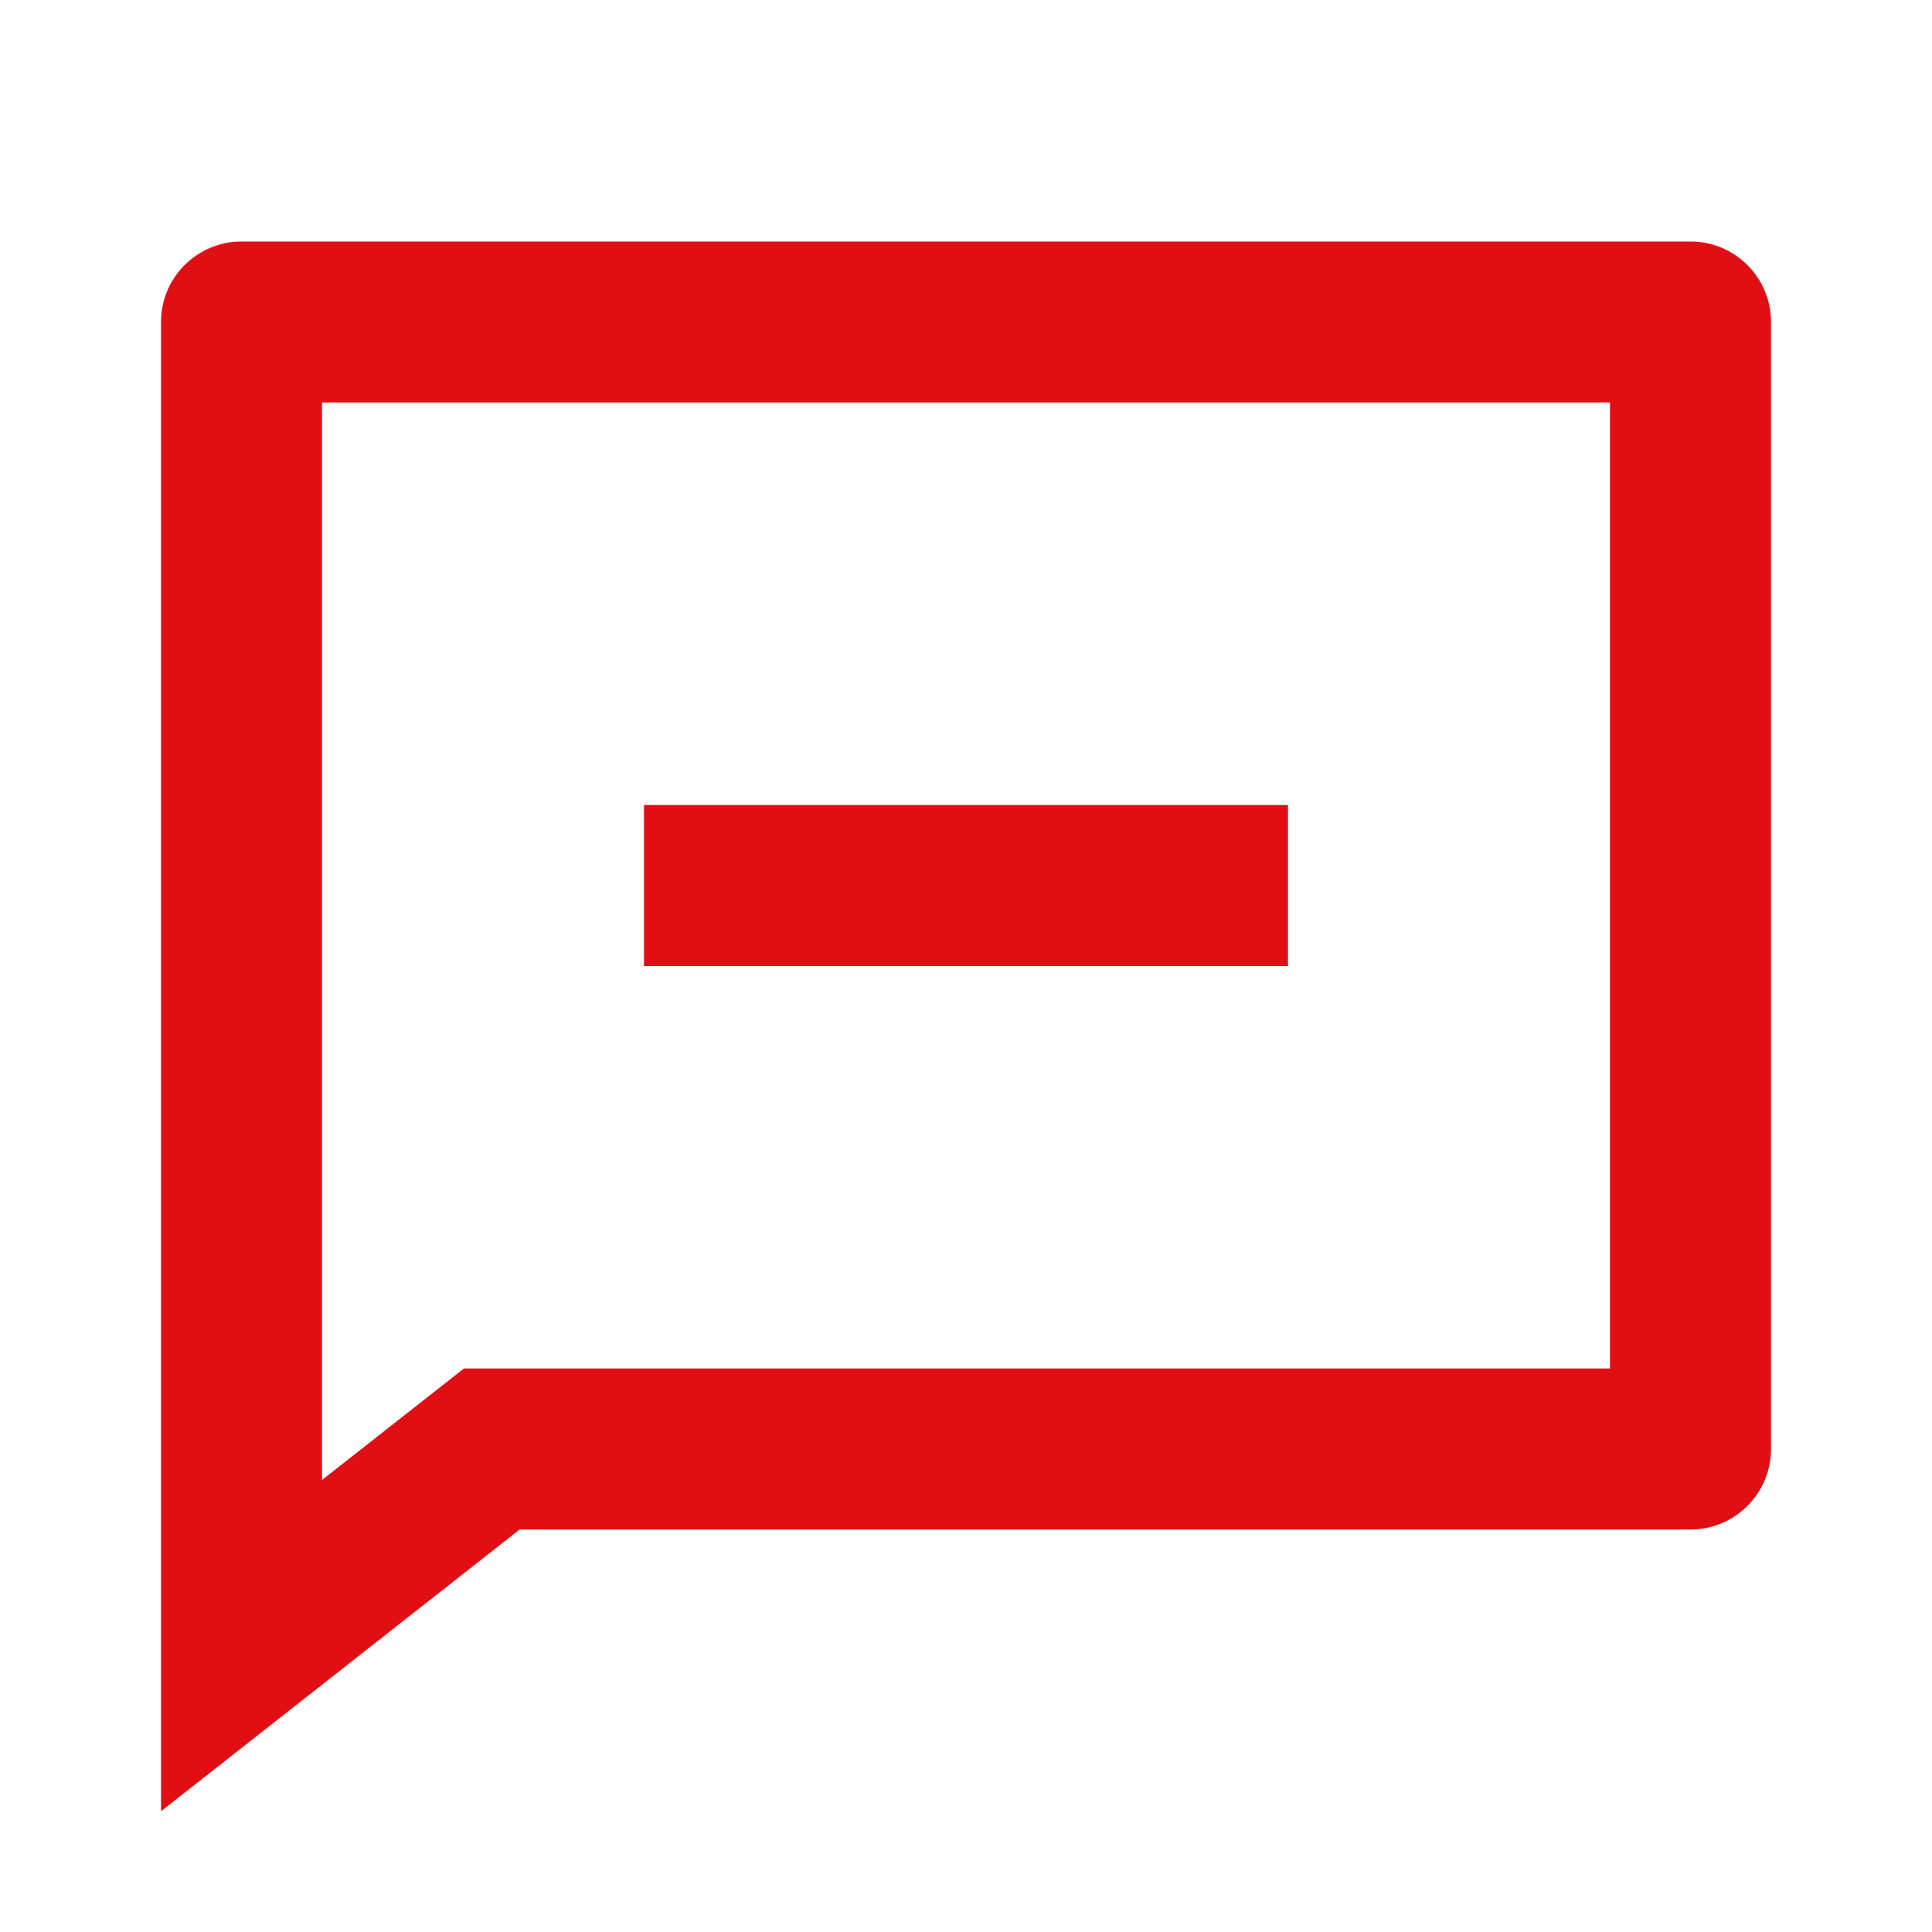 <svg xmlns="http://www.w3.org/2000/svg" viewBox="0 0 24 24" width="240" height="240"><path d="M6.455 19L2 22.5V4C2 3.448 2.448 3 3 3H21C21.552 3 22 3.448 22 4V18C22 18.552 21.552 19 21 19H6.455ZM5.763 17H20V5H4V18.385L5.763 17ZM8 10H16V12H8V10Z" fill="rgba(225,15,20,1)"></path></svg>